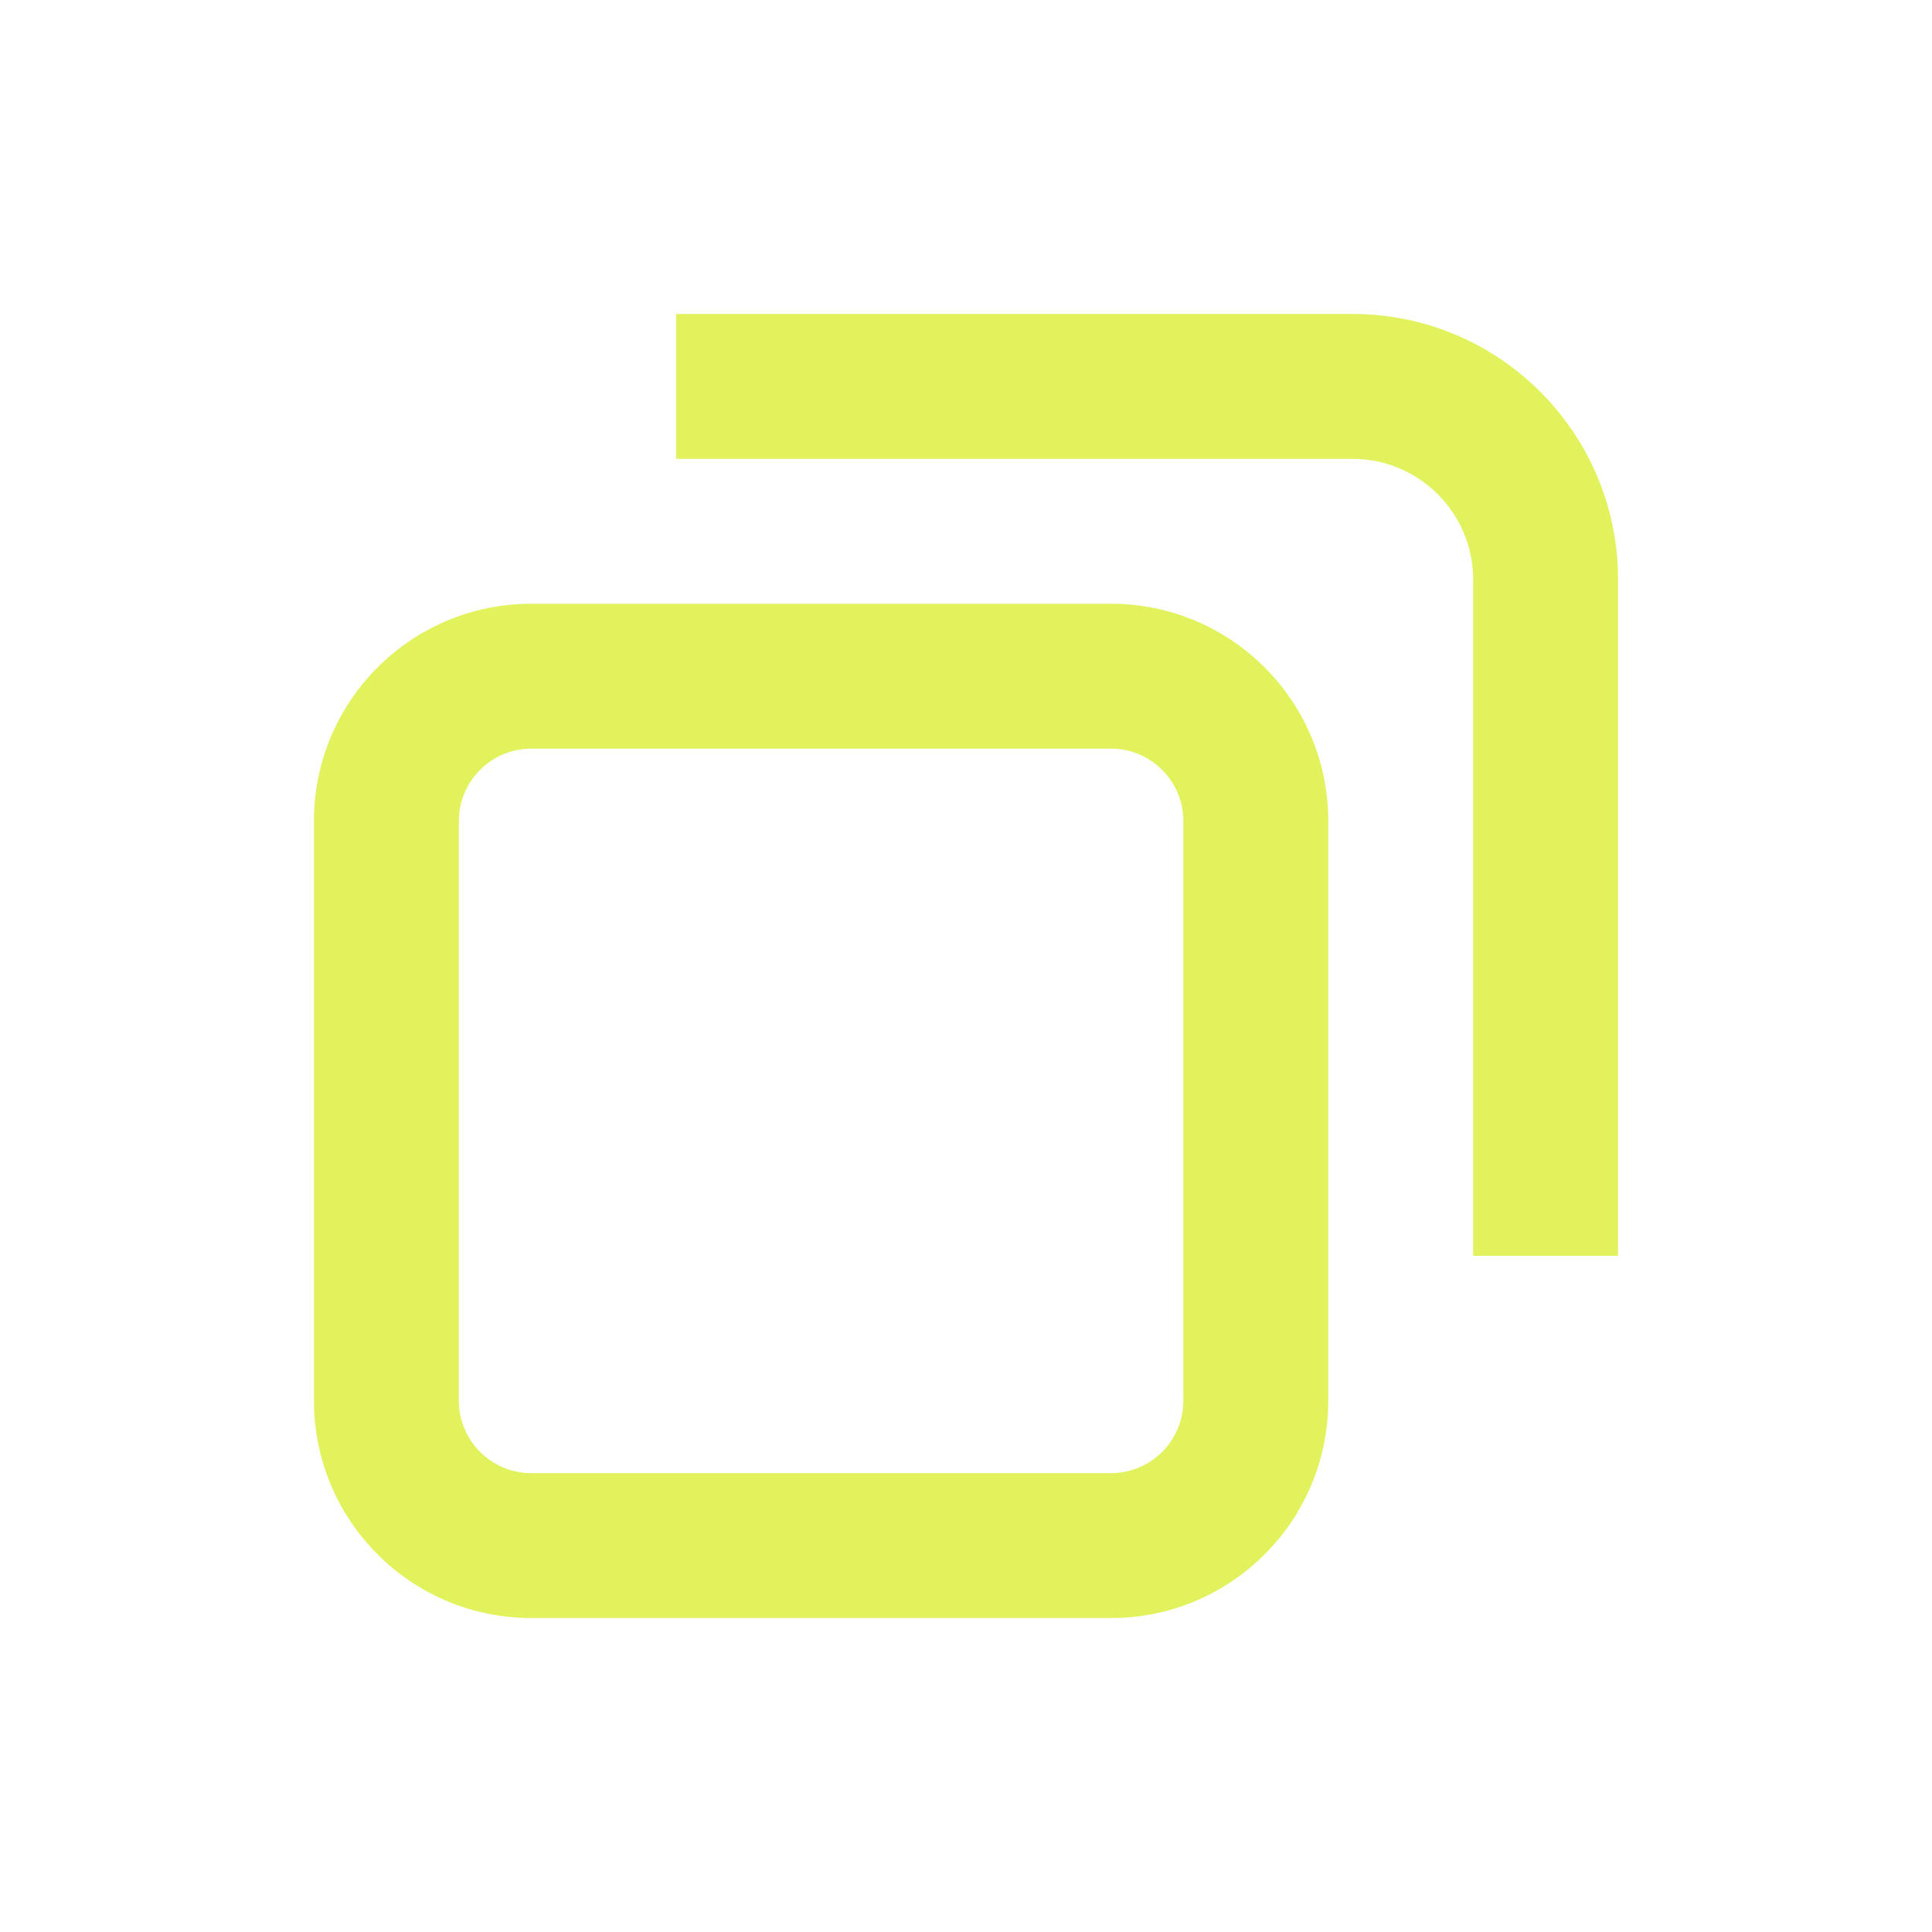 <svg width="20" height="20" viewBox="0 0 20 20" fill="none" xmlns="http://www.w3.org/2000/svg">
<path fill-rule="evenodd" clip-rule="evenodd" d="M7 4.75H14C14.69 4.75 15.25 5.31 15.25 6V13H16.75V6C16.75 4.481 15.519 3.25 14 3.25H7V4.75ZM5.5 6.25C4.257 6.25 3.25 7.257 3.25 8.5V14.5C3.25 15.743 4.257 16.75 5.5 16.75H11.5C12.743 16.75 13.75 15.743 13.75 14.5V8.5C13.75 7.257 12.743 6.25 11.5 6.25H5.5ZM4.75 8.5C4.75 8.086 5.086 7.75 5.5 7.75H11.5C11.914 7.75 12.25 8.086 12.25 8.5V14.5C12.25 14.914 11.914 15.25 11.5 15.25H5.5C5.086 15.25 4.75 14.914 4.75 14.5V8.5Z" fill="#E1F25C"/>
</svg>
